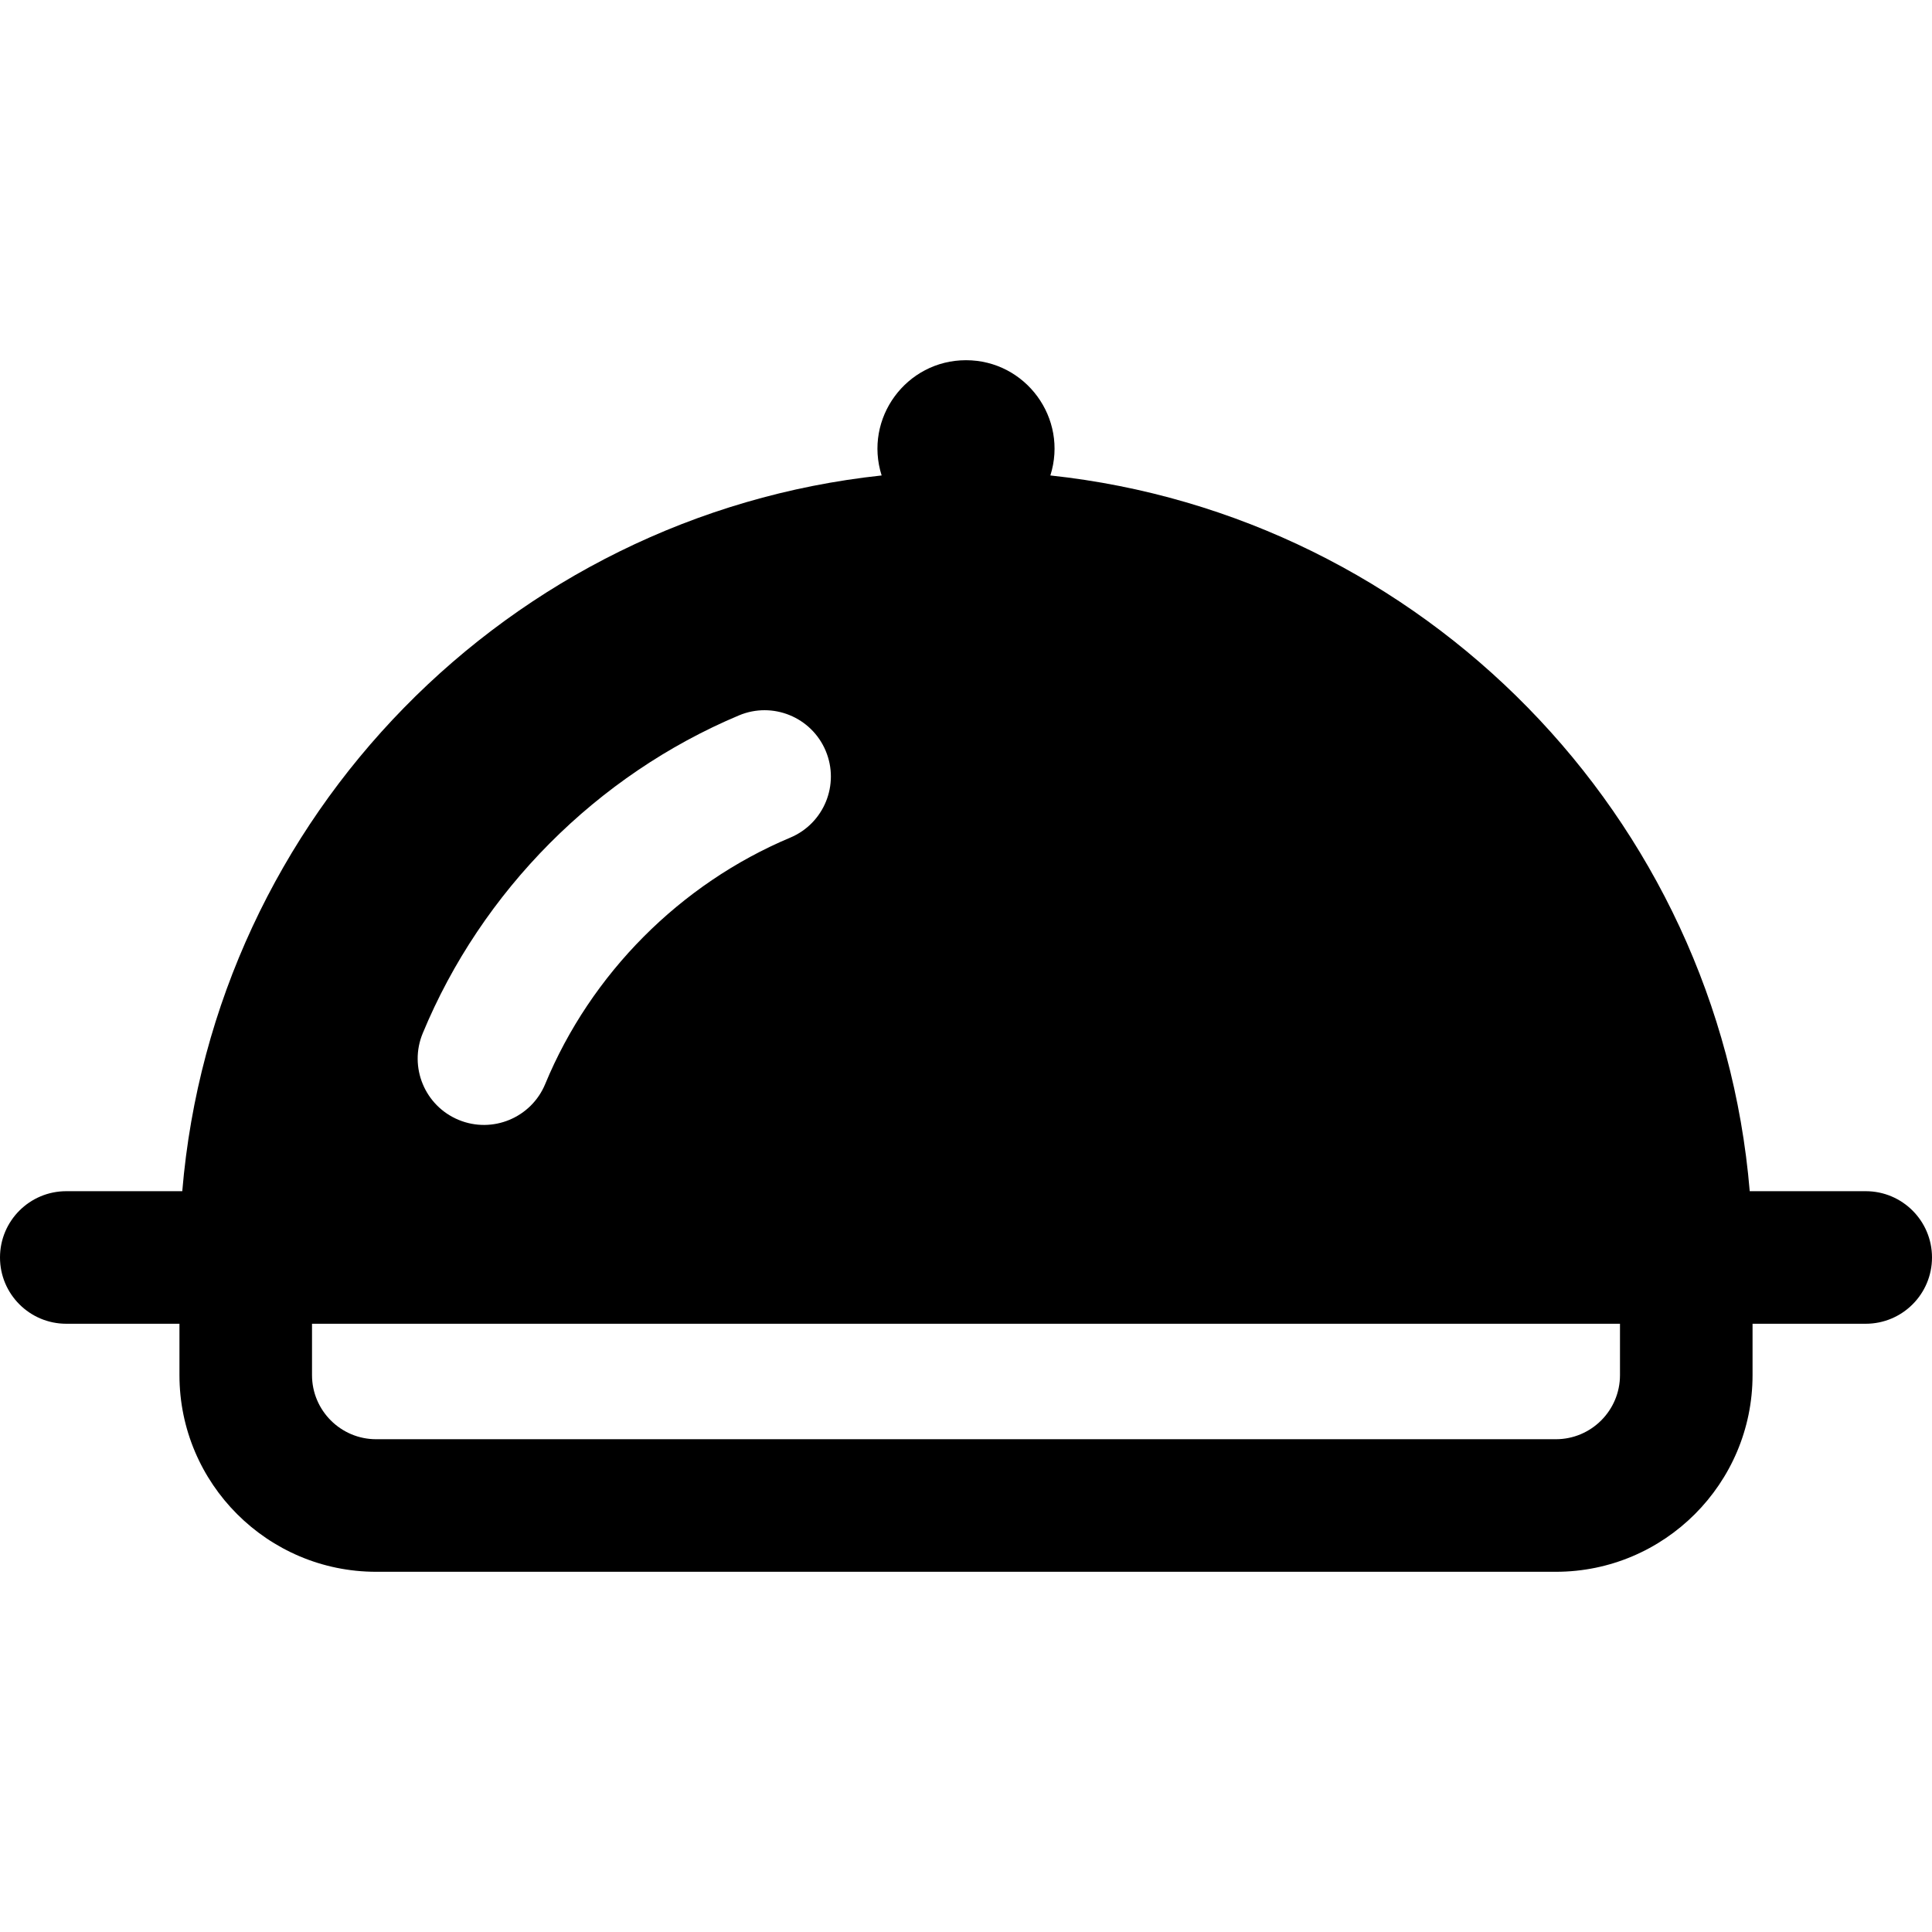 <?xml version="1.0" encoding="iso-8859-1"?>
<!-- Uploaded to: SVG Repo, www.svgrepo.com, Generator: SVG Repo Mixer Tools -->
<svg fill="#000000" height="800px" width="800px" version="1.1" id="Layer_1" xmlns="http://www.w3.org/2000/svg" xmlns:xlink="http://www.w3.org/1999/xlink" 
	 viewBox="0 0 512 512" xml:space="preserve">
<g>
	<g>
		<path d="M494.434,315.678h-30.737c-8.33-99.351-86.634-179.103-185.34-189.677c4.801-15.151-6.544-30.542-22.357-30.542
			c-15.83,0-27.153,15.407-22.357,30.542c-98.707,10.574-177.01,90.327-185.34,189.677H17.566C7.865,315.678,0,323.543,0,333.244
			c0,9.701,7.865,17.565,17.566,17.565h29.99v13.612c0,28.738,23.381,52.119,52.12,52.119h312.648
			c28.74,0,52.12-23.381,52.12-52.119v-13.612h29.99c9.701,0,17.565-7.865,17.565-17.565
			C512,323.543,504.135,315.678,494.434,315.678z M112.028,273.83c15.615-37.716,46.155-68.42,83.79-84.238
			c8.943-3.761,19.24,0.444,22.999,9.387c3.759,8.944-0.444,19.241-9.387,23c-29.17,12.261-52.841,36.057-64.942,65.29
			c-3.706,8.953-13.973,13.224-22.949,9.51C112.576,293.067,108.318,282.792,112.028,273.83z M429.313,364.421
			c0,9.367-7.621,16.988-16.989,16.988H99.676c-9.368,0-16.989-7.621-16.989-16.988v-13.612h346.626V364.421z"/>
	</g>
</g>
</svg>